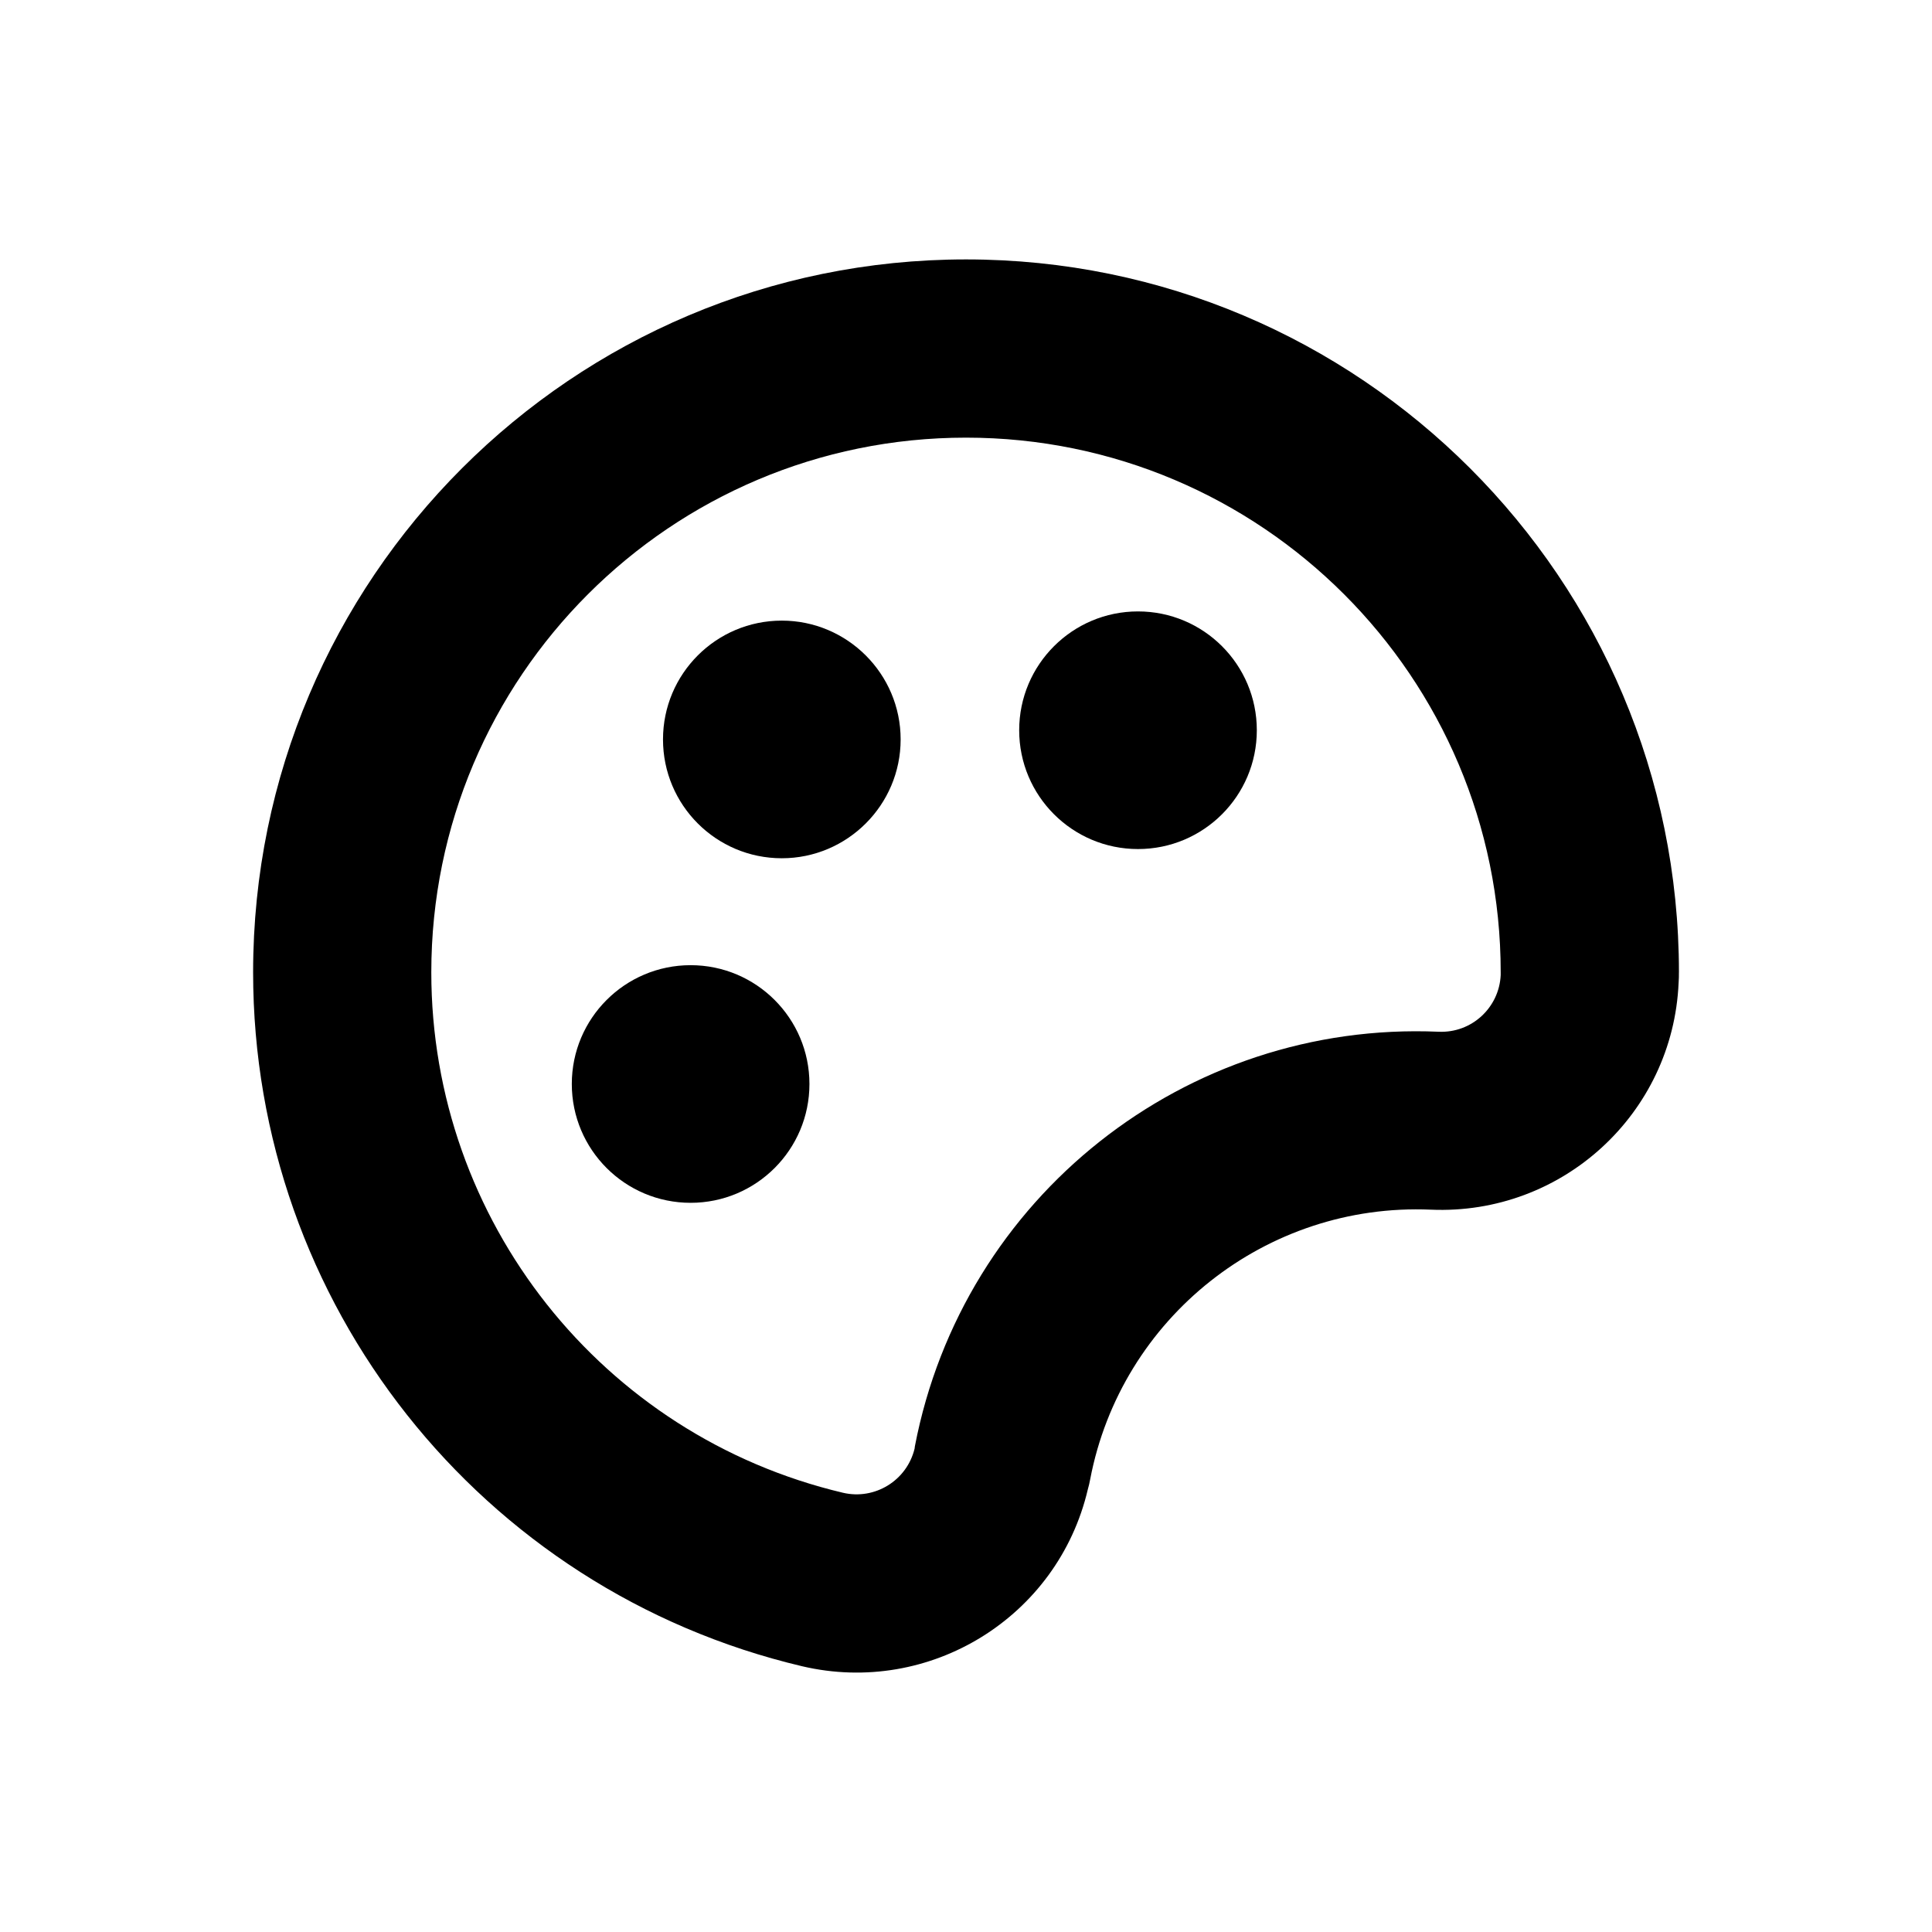 <?xml version="1.0" encoding="UTF-8"?>
<!-- Uploaded to: ICON Repo, www.iconrepo.com, Generator: ICON Repo Mixer Tools -->
<svg fill="#000000" width="800px" height="800px" version="1.1" viewBox="144 144 512 512" xmlns="http://www.w3.org/2000/svg">
 <g>
  <path d="m358.51 431.27c0 17.391-14.098 31.488-31.488 31.488-17.391 0-31.488-14.098-31.488-31.488 0-17.391 14.098-31.488 31.488-31.488 17.391 0 31.488 14.098 31.488 31.488"/>
  <path d="m351.19 308.47c17.32 0 31.488 14.09 31.488 31.488 0 17.398-14.168 31.488-31.488 31.488-17.398 0-31.488-14.09-31.488-31.488 0-17.395 14.09-31.488 31.488-31.488z"/>
  <path d="m477.07 337.52c0 17.391-14.098 31.488-31.488 31.488s-31.488-14.098-31.488-31.488 14.098-31.488 31.488-31.488 31.488 14.098 31.488 31.488"/>
  <path d="m588.93 401.68c0 0.945 0 1.812-0.078 2.754-1.496 34.715-30.859 61.637-65.652 60.141-43.609-1.891-82.105 28.574-90.293 71.477-0.156 0.945-0.395 1.812-0.629 2.676-7.949 33.852-41.879 54.789-75.73 46.84-85.254-20.148-145.47-96.273-145.47-183.89 0-104.3 84.625-188.93 188.93-188.93s188.93 84.625 188.93 188.93zm-47.23 0.707v-0.707c0-78.246-63.449-141.7-141.7-141.7s-141.7 63.449-141.7 141.7c0 65.73 45.184 122.8 109.11 137.92 8.422 1.969 16.926-3.227 18.973-11.73 0-0.234 0.078-0.473 0.078-0.629 12.676-65.969 71.715-112.73 138.79-109.82 8.734 0.395 16.055-6.375 16.449-15.035z"/>
 </g>
</svg>